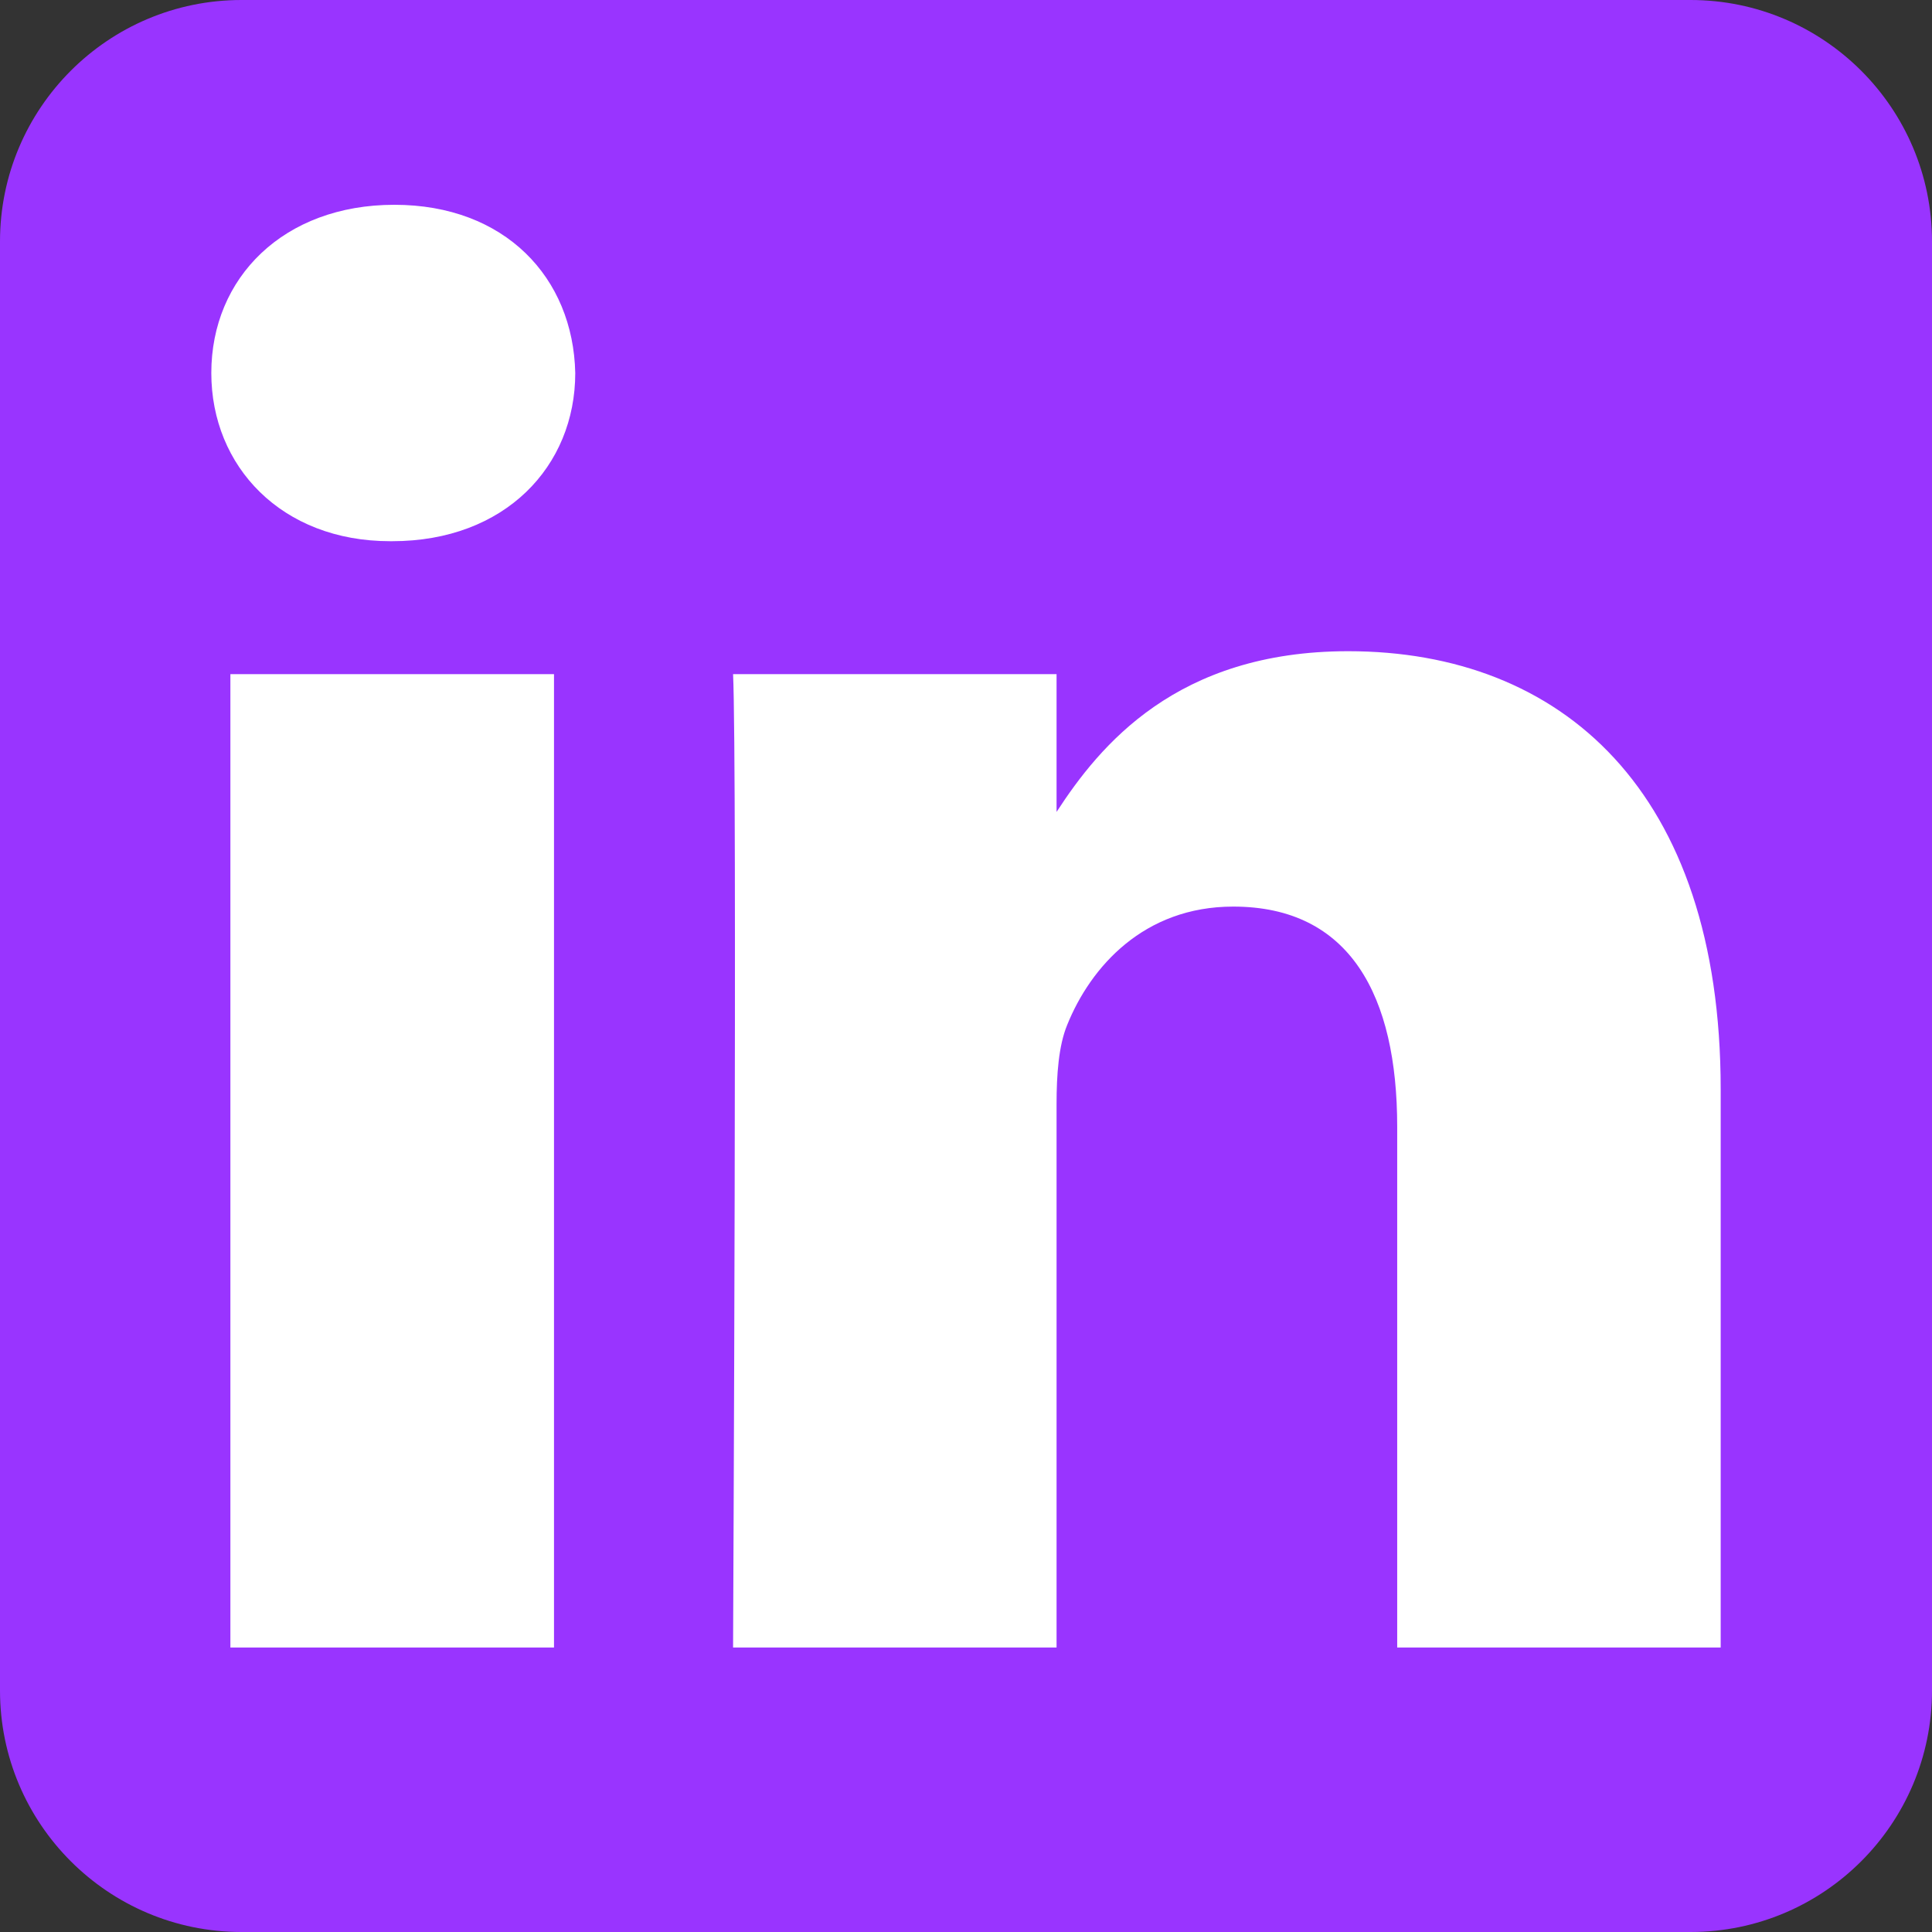 <?xml version="1.0" encoding="utf-8"?>
<svg xmlns="http://www.w3.org/2000/svg" fill="none" height="100%" overflow="visible" preserveAspectRatio="none" style="display: block;" viewBox="0 0 16 16" width="100%">
<rect x="0" y="0" width="16" height="16" fill="#333333" stroke="none"/>
<g clip-path="url(#clip0_0_1926)" id="social-link-icon">
<g id="Vector">
<path clip-rule="evenodd" d="M16 2C16 0.896 15.104 0 14 0H2C0.896 0 0 0.896 0 2V14C0 15.104 0.896 16 2 16H14C15.104 16 16 15.104 16 14V2Z" fill="#9934FF" fill-rule="evenodd"/>
<path d="M4.588 5.583H1.908V13.644H4.588V5.583Z" fill="white"/>
<path d="M3.266 1.696C2.349 1.696 1.75 2.299 1.75 3.089C1.75 3.862 2.331 4.482 3.231 4.482H3.248C4.182 4.482 4.764 3.862 4.764 3.089C4.747 2.299 4.182 1.696 3.266 1.696Z" fill="white"/>
<path d="M11.165 5.393C9.743 5.393 9.107 6.175 8.75 6.724V5.583H6.071C6.106 6.339 6.071 13.644 6.071 13.644H8.75V9.142C8.75 8.901 8.767 8.66 8.838 8.488C9.032 8.007 9.473 7.508 10.213 7.508C11.182 7.508 11.571 8.248 11.571 9.331V13.644H14.25V9.021C14.25 6.545 12.928 5.393 11.165 5.393Z" fill="white"/>
</g>
</g>
<defs>
<clipPath id="clip0_0_1926">
<rect fill="white" height="16" width="16"/>
</clipPath>
</defs>
</svg>